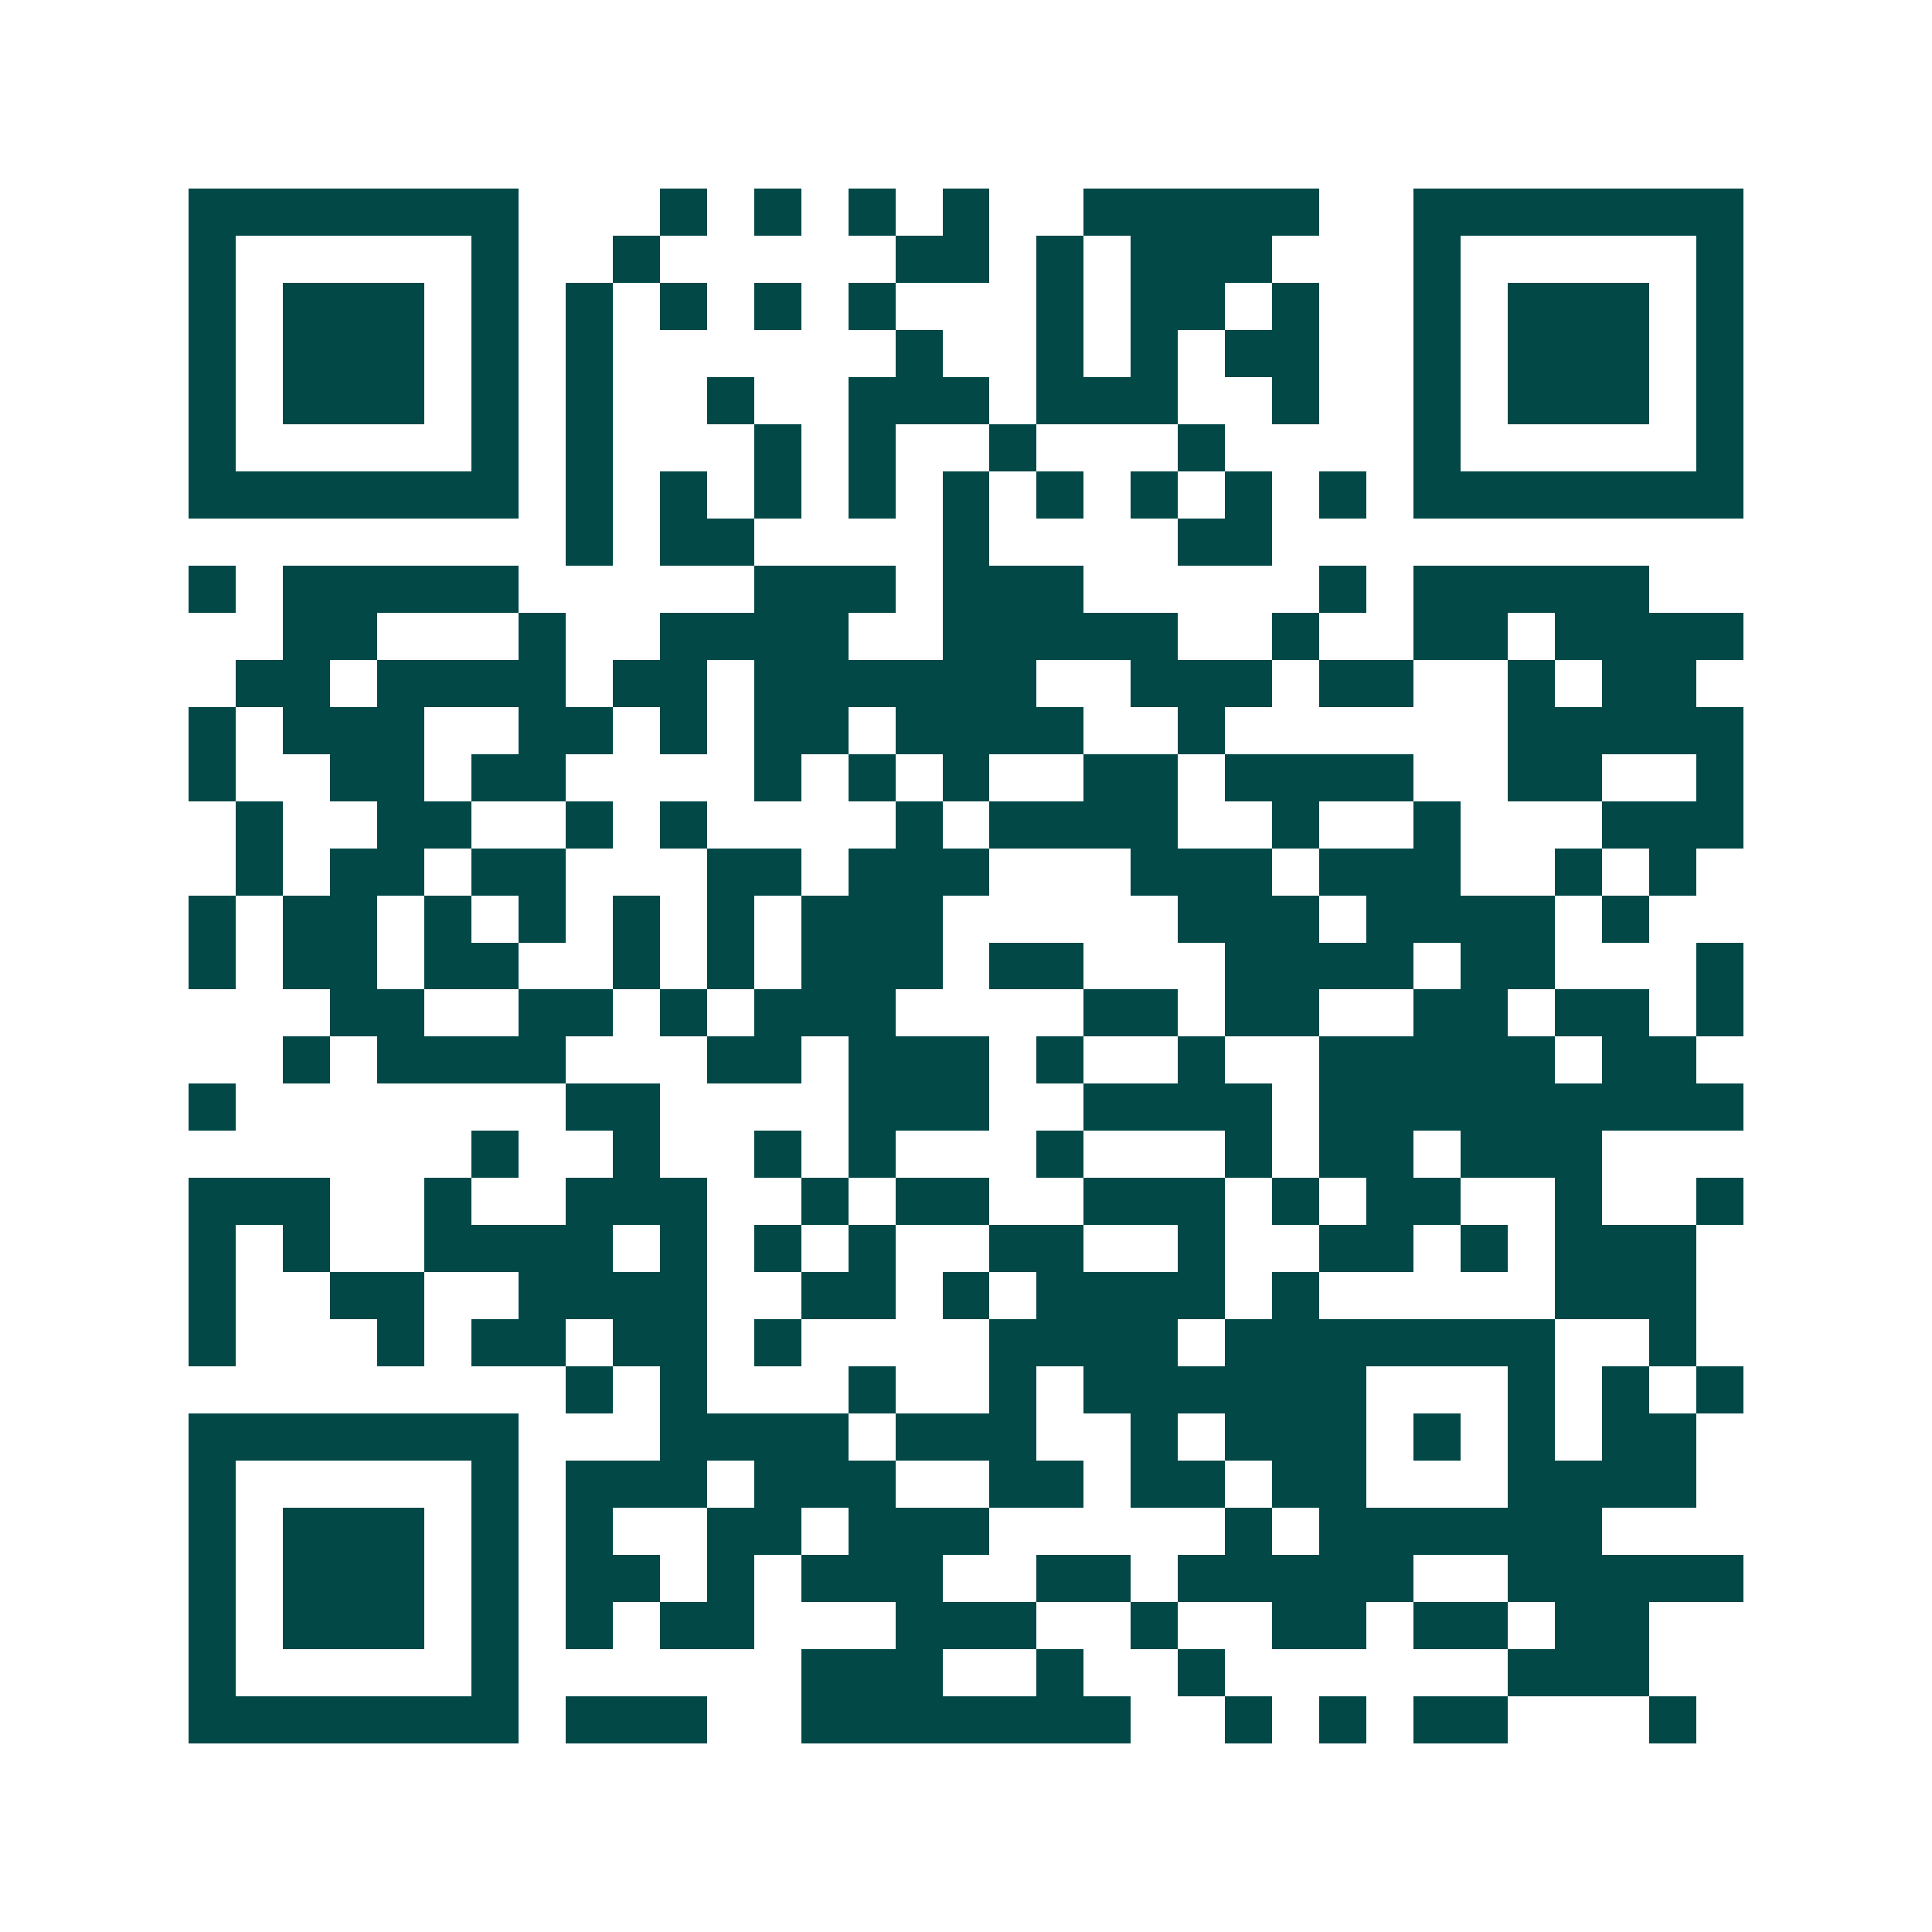 <svg xmlns="http://www.w3.org/2000/svg" width="200" height="200" viewBox="0 0 41 41" shape-rendering="crispEdges"><path fill="#ffffff" d="M0 0h41v41H0z"/><path stroke="#014847" d="M4 4.5h7m3 0h1m1 0h1m1 0h1m1 0h1m2 0h5m2 0h7M4 5.5h1m5 0h1m2 0h1m5 0h2m1 0h1m1 0h3m3 0h1m5 0h1M4 6.5h1m1 0h3m1 0h1m1 0h1m1 0h1m1 0h1m1 0h1m3 0h1m1 0h2m1 0h1m2 0h1m1 0h3m1 0h1M4 7.5h1m1 0h3m1 0h1m1 0h1m6 0h1m2 0h1m1 0h1m1 0h2m2 0h1m1 0h3m1 0h1M4 8.5h1m1 0h3m1 0h1m1 0h1m2 0h1m2 0h3m1 0h3m2 0h1m2 0h1m1 0h3m1 0h1M4 9.5h1m5 0h1m1 0h1m3 0h1m1 0h1m2 0h1m3 0h1m4 0h1m5 0h1M4 10.5h7m1 0h1m1 0h1m1 0h1m1 0h1m1 0h1m1 0h1m1 0h1m1 0h1m1 0h1m1 0h7M12 11.5h1m1 0h2m4 0h1m4 0h2M4 12.5h1m1 0h5m5 0h3m1 0h3m5 0h1m1 0h5M6 13.5h2m3 0h1m2 0h4m2 0h5m2 0h1m2 0h2m1 0h4M5 14.5h2m1 0h4m1 0h2m1 0h6m2 0h3m1 0h2m2 0h1m1 0h2M4 15.5h1m1 0h3m2 0h2m1 0h1m1 0h2m1 0h4m2 0h1m6 0h5M4 16.5h1m2 0h2m1 0h2m4 0h1m1 0h1m1 0h1m2 0h2m1 0h4m2 0h2m2 0h1M5 17.5h1m2 0h2m2 0h1m1 0h1m4 0h1m1 0h4m2 0h1m2 0h1m3 0h3M5 18.5h1m1 0h2m1 0h2m3 0h2m1 0h3m3 0h3m1 0h3m2 0h1m1 0h1M4 19.5h1m1 0h2m1 0h1m1 0h1m1 0h1m1 0h1m1 0h3m5 0h3m1 0h4m1 0h1M4 20.5h1m1 0h2m1 0h2m2 0h1m1 0h1m1 0h3m1 0h2m3 0h4m1 0h2m3 0h1M7 21.5h2m2 0h2m1 0h1m1 0h3m4 0h2m1 0h2m2 0h2m1 0h2m1 0h1M6 22.5h1m1 0h4m3 0h2m1 0h3m1 0h1m2 0h1m2 0h5m1 0h2M4 23.5h1m7 0h2m4 0h3m2 0h4m1 0h9M10 24.5h1m2 0h1m2 0h1m1 0h1m3 0h1m3 0h1m1 0h2m1 0h3M4 25.5h3m2 0h1m2 0h3m2 0h1m1 0h2m2 0h3m1 0h1m1 0h2m2 0h1m2 0h1M4 26.5h1m1 0h1m2 0h4m1 0h1m1 0h1m1 0h1m2 0h2m2 0h1m2 0h2m1 0h1m1 0h3M4 27.5h1m2 0h2m2 0h4m2 0h2m1 0h1m1 0h4m1 0h1m5 0h3M4 28.5h1m3 0h1m1 0h2m1 0h2m1 0h1m4 0h4m1 0h7m2 0h1M12 29.5h1m1 0h1m3 0h1m2 0h1m1 0h6m3 0h1m1 0h1m1 0h1M4 30.5h7m3 0h4m1 0h3m2 0h1m1 0h3m1 0h1m1 0h1m1 0h2M4 31.5h1m5 0h1m1 0h3m1 0h3m2 0h2m1 0h2m1 0h2m3 0h4M4 32.5h1m1 0h3m1 0h1m1 0h1m2 0h2m1 0h3m5 0h1m1 0h6M4 33.5h1m1 0h3m1 0h1m1 0h2m1 0h1m1 0h3m2 0h2m1 0h5m2 0h5M4 34.5h1m1 0h3m1 0h1m1 0h1m1 0h2m3 0h3m2 0h1m2 0h2m1 0h2m1 0h2M4 35.5h1m5 0h1m6 0h3m2 0h1m2 0h1m6 0h3M4 36.5h7m1 0h3m2 0h7m2 0h1m1 0h1m1 0h2m3 0h1"/></svg>
